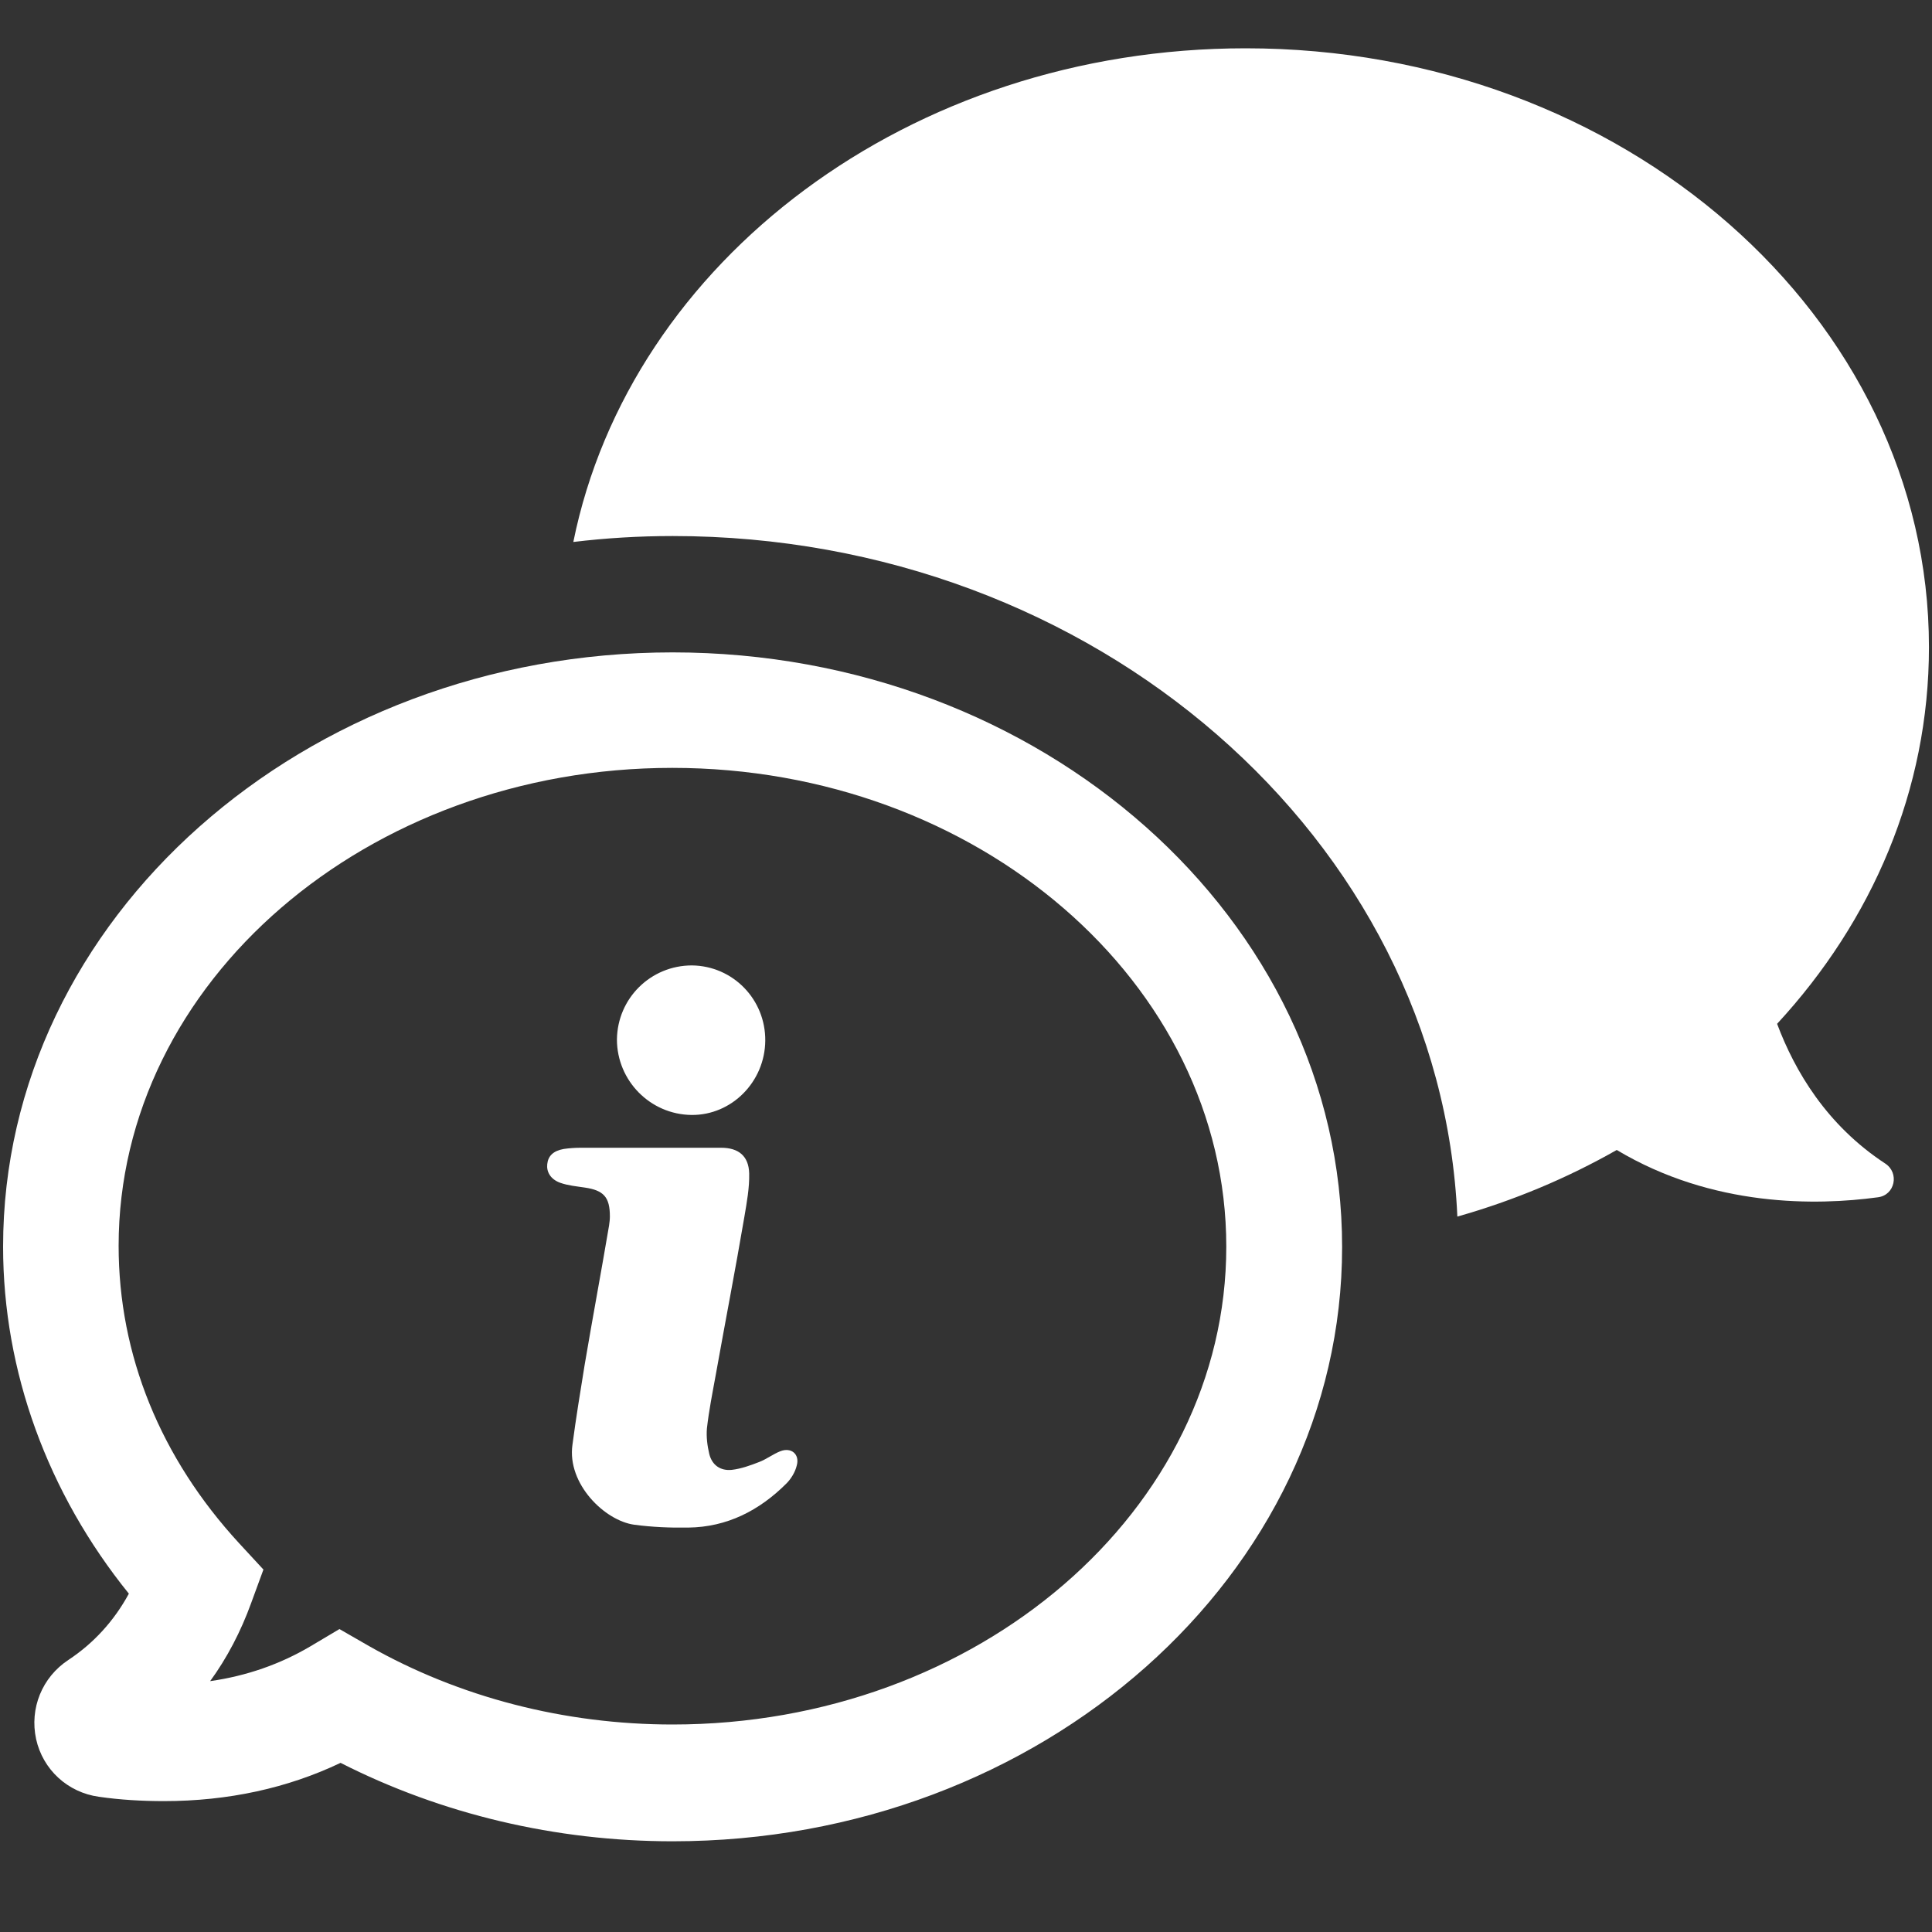<?xml version="1.0" encoding="utf-8"?>
<!-- Generator: Adobe Illustrator 15.1.0, SVG Export Plug-In . SVG Version: 6.00 Build 0)  -->
<!DOCTYPE svg PUBLIC "-//W3C//DTD SVG 1.1//EN" "http://www.w3.org/Graphics/SVG/1.1/DTD/svg11.dtd">
<svg version="1.1" id="Capa_1" xmlns="http://www.w3.org/2000/svg" xmlns:xlink="http://www.w3.org/1999/xlink" x="0px" y="0px"
	 width="40px" height="40px" viewBox="0 0 40 40" enable-background="new 0 0 40 40" xml:space="preserve">
<rect x="0" y="0" width="40" height="40" fill="#333333" stroke="none"/>
<g>
	<g>
		<path fill="#ffffff" d="M39.029,24.088c-1.208-0.793-1.869-1.911-2.236-2.891c1.969-2.131,3.144-4.842,3.144-7.797
			c0-6.848-6.336-12.4-14.147-12.4c-6.963,0-12.744,4.409-13.92,10.221c0.678-0.082,1.364-0.123,2.058-0.123
			c8.743,0,15.895,6.271,16.245,14.09c1.178-0.334,2.279-0.799,3.3-1.379c1.991,1.191,4.146,1.151,5.403,0.98
			C39.233,24.748,39.332,24.283,39.029,24.088z"/>
		<path fill="#ffffff" d="M13.926,13.507c-7.641,0-13.862,5.519-13.862,12.304c0,2.58,0.922,5.104,2.604,7.184
			c-0.311,0.572-0.734,1.029-1.25,1.371c-0.547,0.359-0.809,1.005-0.67,1.642c0.14,0.63,0.653,1.103,1.299,1.192
			c0.439,0.064,0.896,0.09,1.347,0.09c1.331,0,2.563-0.27,3.657-0.792c2.09,1.063,4.457,1.624,6.874,1.624
			c7.641,0,13.862-5.52,13.862-12.303C27.789,19.034,21.566,13.507,13.926,13.507z M13.926,35.704c-2.237,0-4.416-0.563-6.286-1.624
			l-0.612-0.352l-0.604,0.359c-0.621,0.366-1.314,0.611-2.073,0.719c0.351-0.482,0.636-1.029,0.849-1.617l0.254-0.693l-0.498-0.539
			c-1.633-1.771-2.5-3.902-2.5-6.163c0-5.462,5.144-9.896,11.463-9.896c6.318,0,11.47,4.451,11.47,9.912
			S20.244,35.704,13.926,35.704z"/>
		<path fill="#ffffff" d="M14.317,23.084c0.833,0.008,1.519-0.688,1.527-1.536c0.008-0.856-0.669-1.551-1.519-1.56
			c-0.85,0-1.543,0.678-1.552,1.535C12.774,22.372,13.459,23.074,14.317,23.084z"/>
		<path fill="#ffffff" d="M16.154,30.047c-0.146,0.057-0.285,0.164-0.433,0.221c-0.188,0.073-0.375,0.141-0.571,0.164
			c-0.236,0.023-0.408-0.099-0.465-0.328c-0.041-0.17-0.064-0.358-0.049-0.53c0.041-0.366,0.113-0.726,0.18-1.093
			c0.196-1.096,0.408-2.188,0.596-3.291c0.049-0.293,0.106-0.597,0.099-0.896c-0.009-0.359-0.22-0.531-0.58-0.531
			c-0.498,0-0.996,0-1.494,0c-0.474,0-0.938,0-1.413,0c-0.113,0-0.236,0.008-0.352,0.025c-0.219,0.039-0.325,0.146-0.342,0.316
			c-0.017,0.156,0.065,0.311,0.27,0.385c0.163,0.057,0.334,0.072,0.506,0.098c0.391,0.057,0.521,0.196,0.521,0.598
			c0,0.063-0.008,0.123-0.017,0.188c-0.163,0.963-0.342,1.918-0.505,2.882c-0.09,0.556-0.18,1.103-0.253,1.657
			c-0.115,0.809,0.669,1.574,1.281,1.656c0.368,0.049,0.743,0.065,1.118,0.059c0.801-0.01,1.47-0.352,2.033-0.915
			c0.098-0.099,0.18-0.237,0.211-0.367C16.563,30.111,16.383,29.956,16.154,30.047z"/>
	</g>
</g>
</svg>
